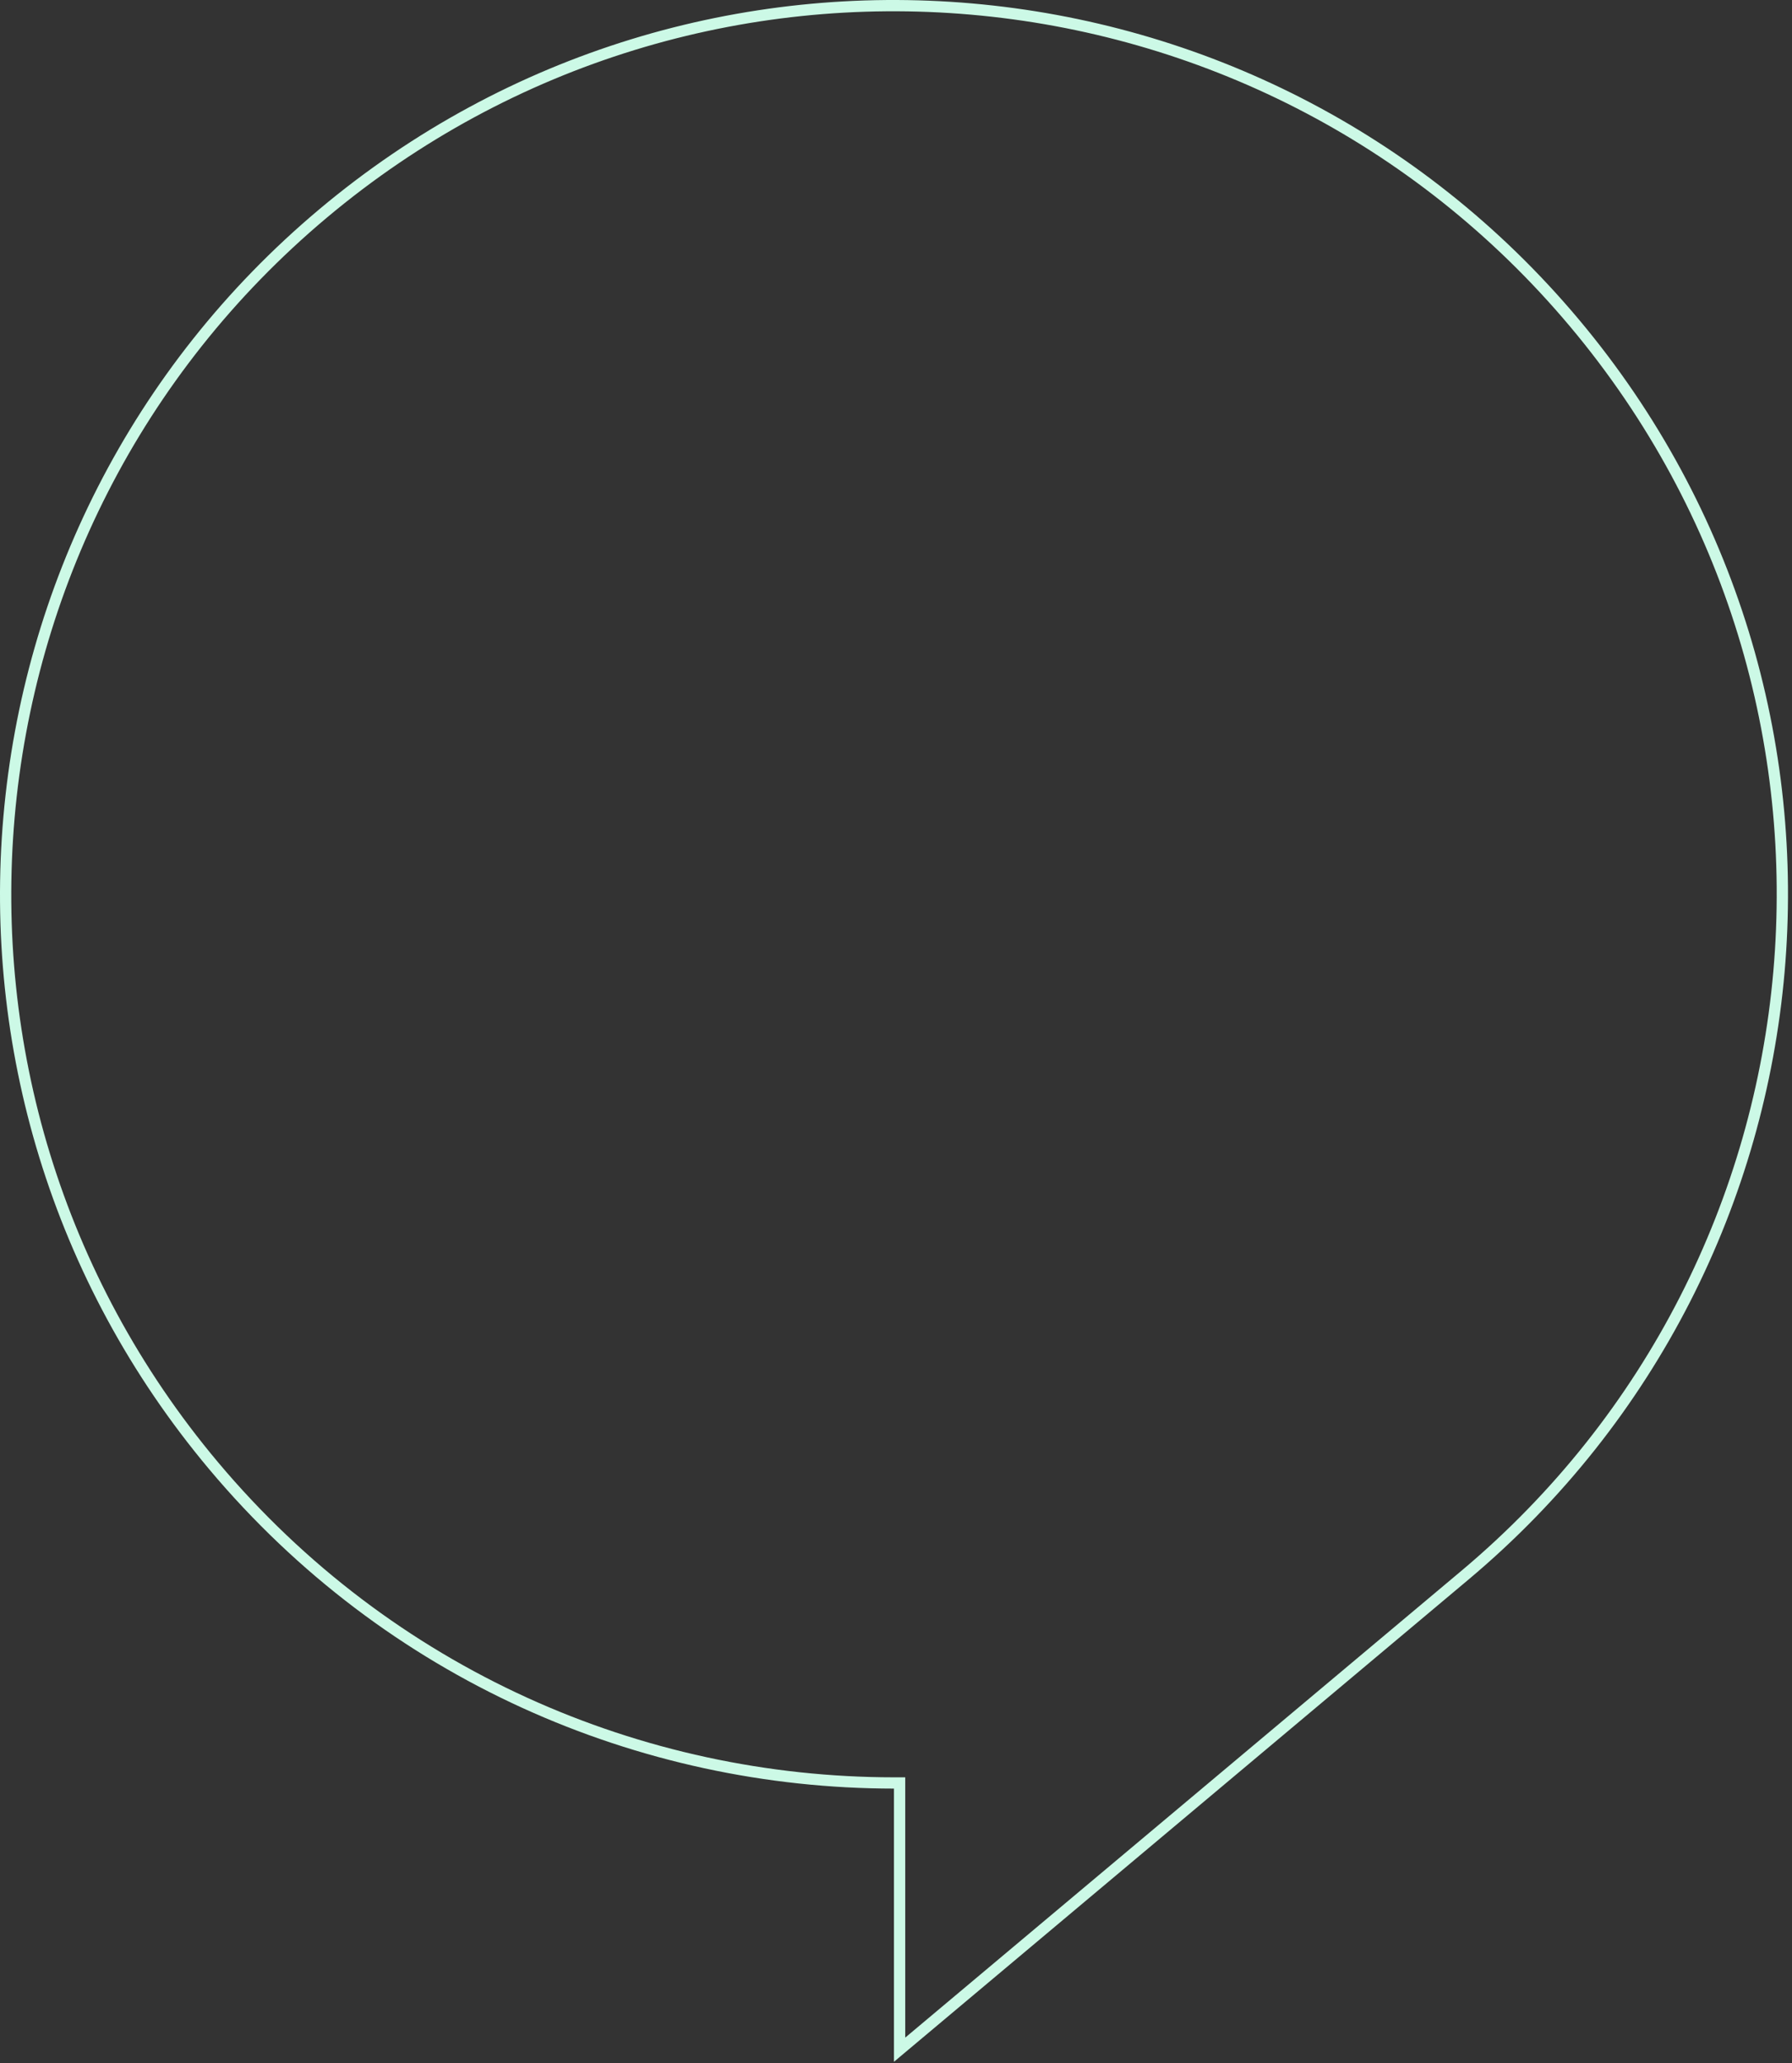 <?xml version="1.0" encoding="utf-8"?>
<svg xmlns="http://www.w3.org/2000/svg" fill="none" height="100%" overflow="visible" preserveAspectRatio="none" style="display: block;" viewBox="0 0 318 366" width="100%">
<rect x="0" y="0" width="318" height="366" fill="#333333" stroke="none"/>
<path d="M159.639 316.279H158.64C113.683 316.254 69.039 297.112 37.879 259.975C-18.079 193.283 -9.376 93.85 57.315 37.879C124.007 -18.079 223.44 -9.376 279.411 57.315C335.369 124.007 326.666 223.453 259.975 279.411L159.639 363.594V316.279Z" id="Vector" stroke="#CCF9E6" stroke-width="2"/>
</svg>